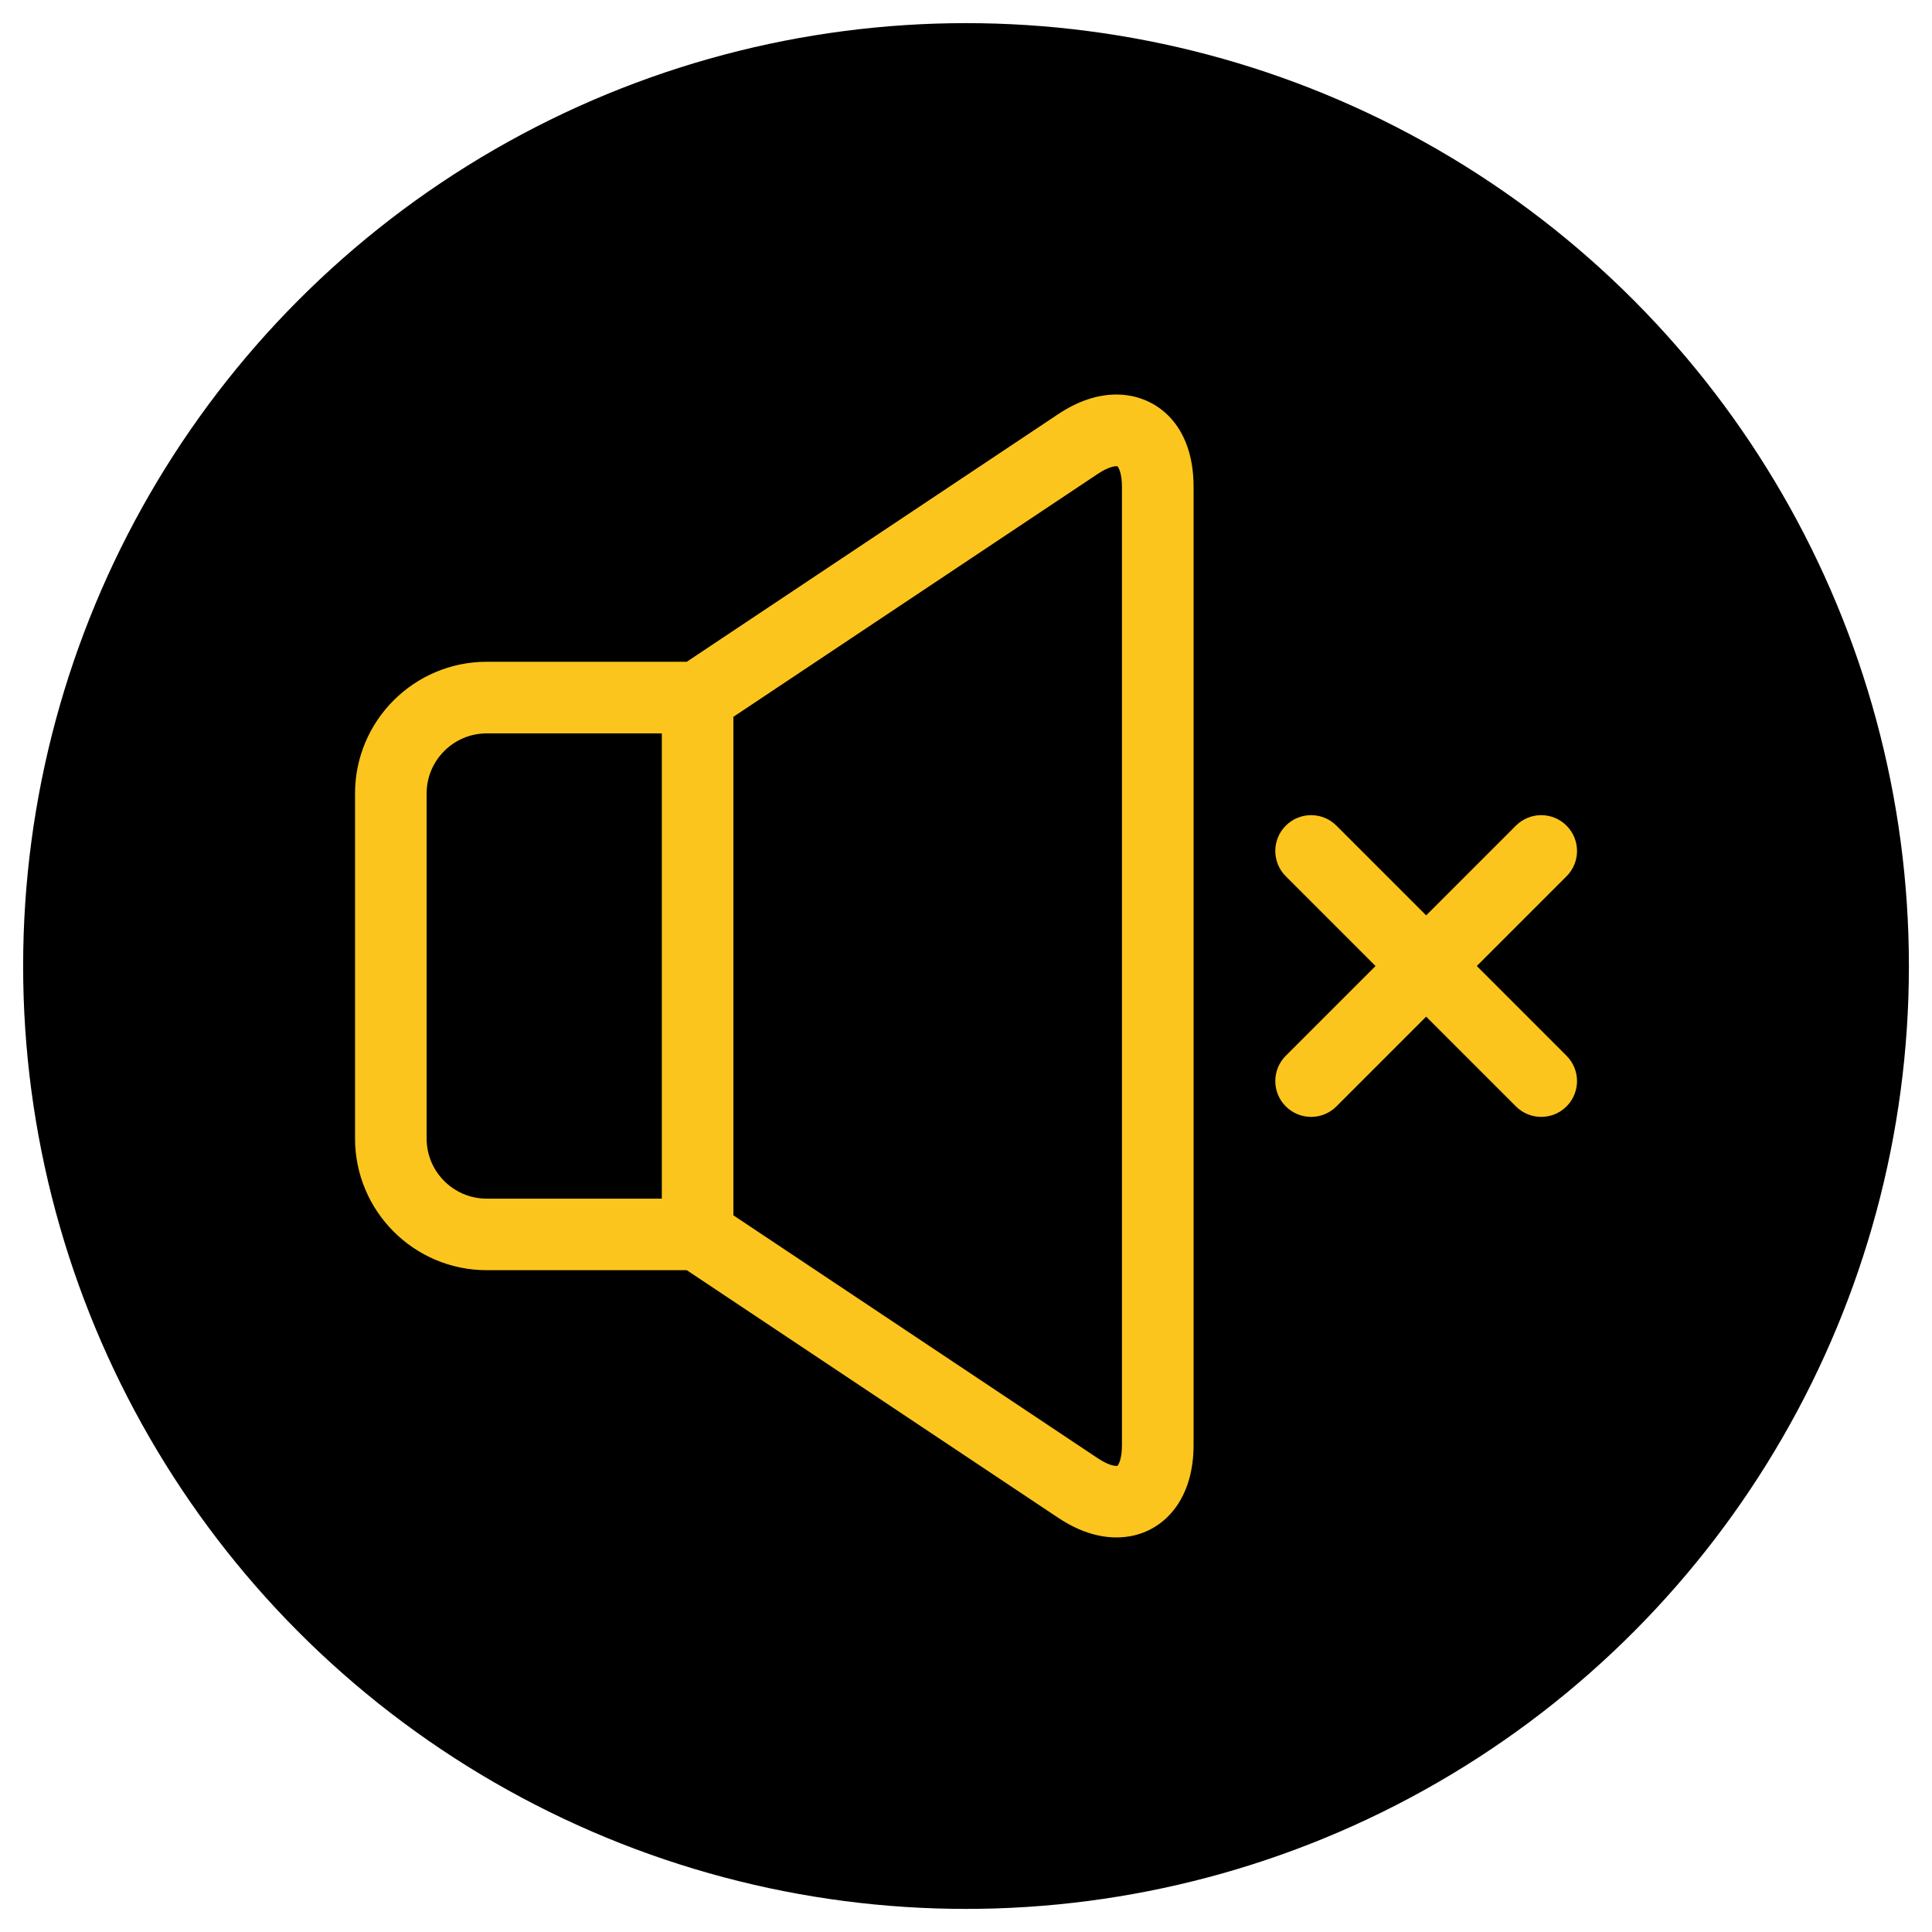 <?xml version="1.0" encoding="UTF-8"?>
<svg id="Capa_1" data-name="Capa 1" xmlns="http://www.w3.org/2000/svg" viewBox="0 0 469.33 469.33">
  <defs>
    <style>
      .cls-1 {
        fill: #fcc51d;
      }
    </style>
  </defs>
  <circle cx="234.67" cy="234.67" r="229.05"/>
  <g>
    <path class="cls-1" d="m271.21,95.84c-4.64,0-9.4,1.61-14.17,4.78l-90.21,60.14h-48.6c-17.64,0-31.98,14.35-31.98,31.98v83.84c0,17.64,14.35,31.98,31.98,31.98h48.6l90.22,60.14c4.76,3.17,9.53,4.78,14.17,4.78h0c5.73,0,10.77-2.49,14.19-7.02,2.97-3.93,4.54-9.24,4.54-15.37V118.23c0-15.47-9.41-22.39-18.73-22.39h0Zm-167.57,180.75v-83.84c0-8.05,6.55-14.59,14.59-14.59h42.54v113.02h-42.54c-8.05,0-14.59-6.55-14.59-14.59h0Zm168.91,74.52c0,3.3-.83,4.72-1.1,4.98-.04,0-.11.02-.24.02-.41,0-1.93-.13-4.52-1.86l-88.53-59.02v-121.1l88.53-59.02c2.59-1.73,4.11-1.86,4.52-1.86.12,0,.2.01.24.02.27.26,1.1,1.67,1.1,4.98v232.88h0Z"/>
    <path class="cls-1" d="m358.75,234.67l21.8-21.8c3.4-3.4,3.4-8.9,0-12.3-3.4-3.4-8.9-3.4-12.3,0l-21.8,21.8-21.8-21.8c-3.4-3.4-8.9-3.4-12.3,0-3.4,3.4-3.4,8.9,0,12.3l21.8,21.8-21.8,21.8c-3.4,3.4-3.4,8.9,0,12.3,1.7,1.7,3.92,2.55,6.15,2.55s4.45-.85,6.15-2.55l21.8-21.8,21.8,21.8c1.7,1.7,3.92,2.55,6.15,2.55s4.45-.85,6.15-2.55c3.4-3.4,3.4-8.9,0-12.3l-21.79-21.8Z"/>
  </g>
</svg>